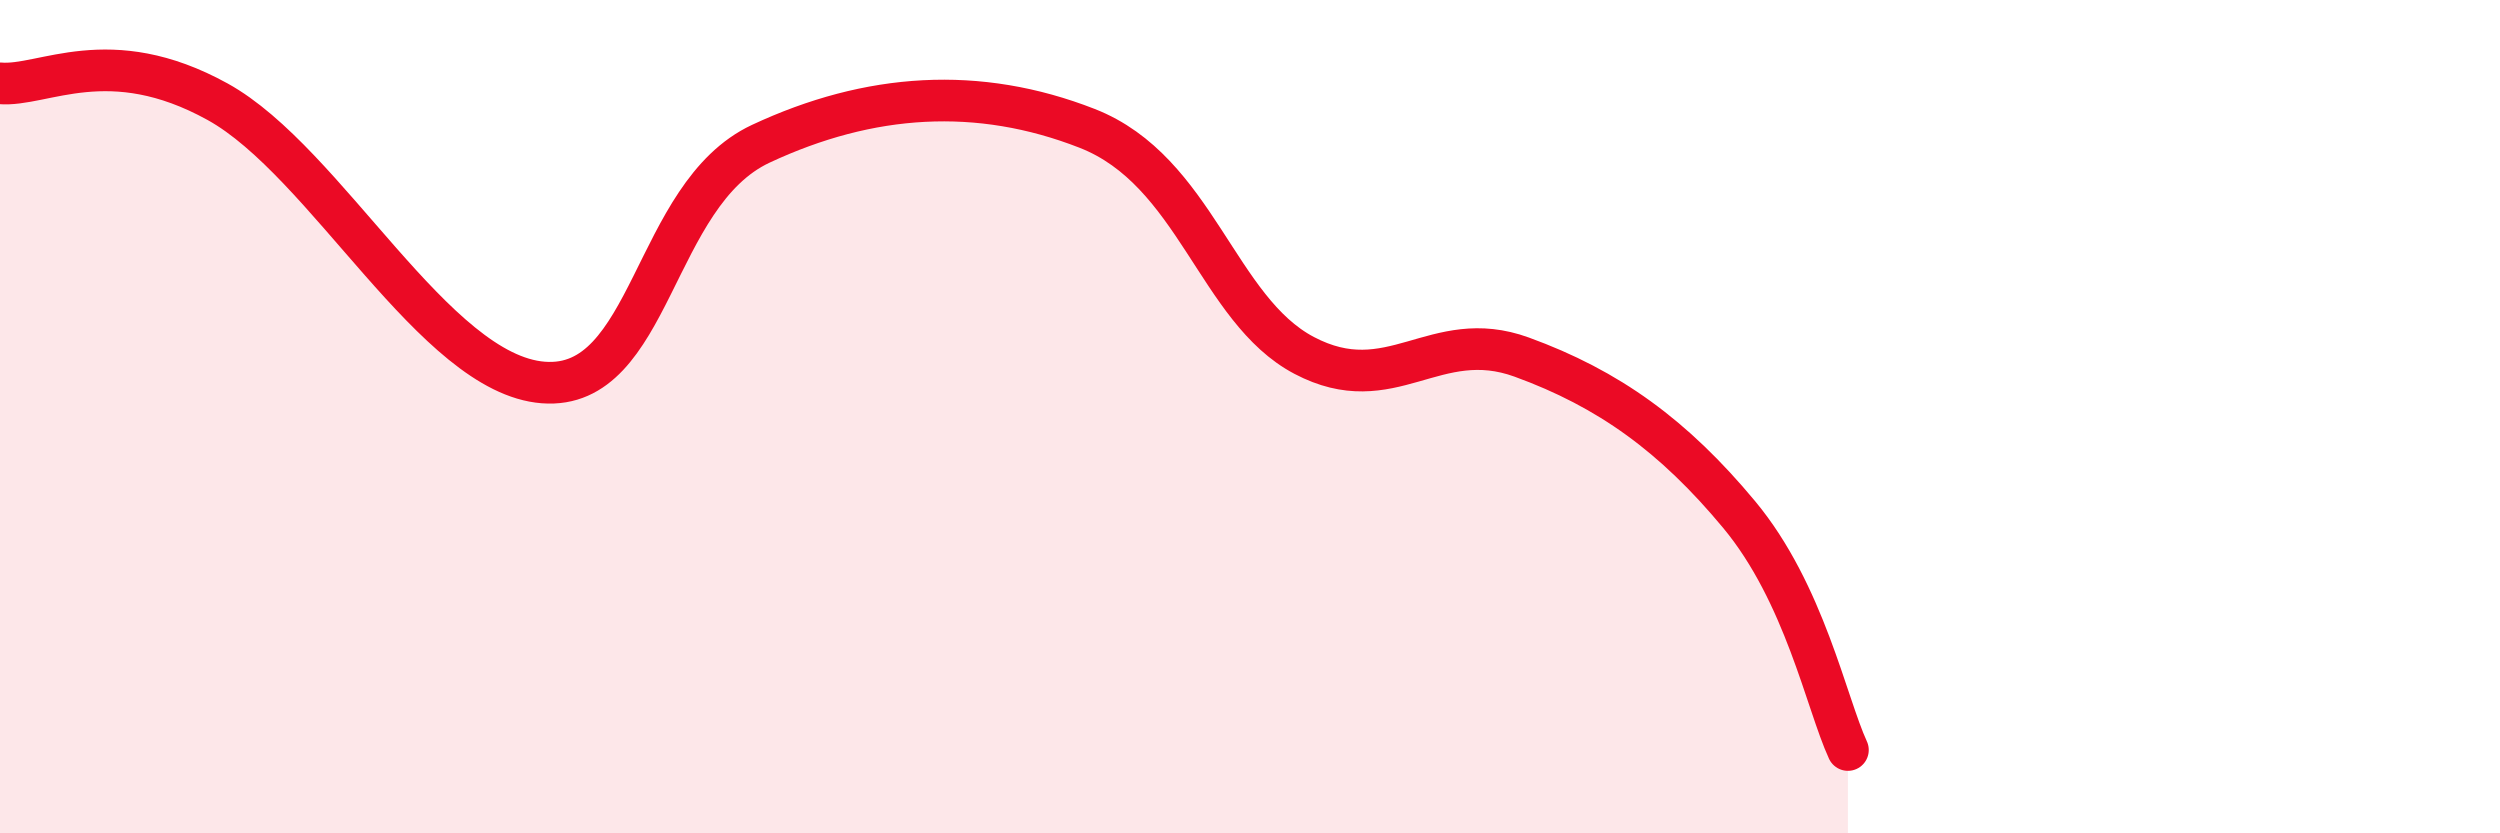 
    <svg width="60" height="20" viewBox="0 0 60 20" xmlns="http://www.w3.org/2000/svg">
      <path
        d="M 0,2 C 1.04,2.09 2.61,1 5.22,2.44 C 7.83,3.88 10.43,8.98 13.04,9.18 C 15.65,9.38 15.65,4.67 18.26,3.45 C 20.87,2.23 23.48,2.06 26.09,3.08 C 28.7,4.1 29.21,7.43 31.3,8.53 C 33.39,9.63 34.43,7.81 36.52,8.57 C 38.61,9.33 40.17,10.46 41.74,12.35 C 43.31,14.24 43.83,16.87 44.35,18L44.35 20L0 20Z"
        fill="#EB0A25"
        opacity="0.1"
        stroke-linecap="round"
        stroke-linejoin="round"
      />
      <path
        d="M 0,2 C 1.04,2.09 2.61,1 5.22,2.44 C 7.83,3.88 10.43,8.98 13.04,9.18 C 15.65,9.38 15.65,4.67 18.26,3.45 C 20.87,2.23 23.48,2.06 26.09,3.08 C 28.7,4.1 29.21,7.43 31.3,8.53 C 33.39,9.63 34.43,7.81 36.52,8.57 C 38.61,9.33 40.17,10.46 41.74,12.35 C 43.31,14.24 43.83,16.87 44.35,18"
        stroke="#EB0A25"
        stroke-width="1"
        fill="none"
        stroke-linecap="round"
        stroke-linejoin="round"
      />
    </svg>
  